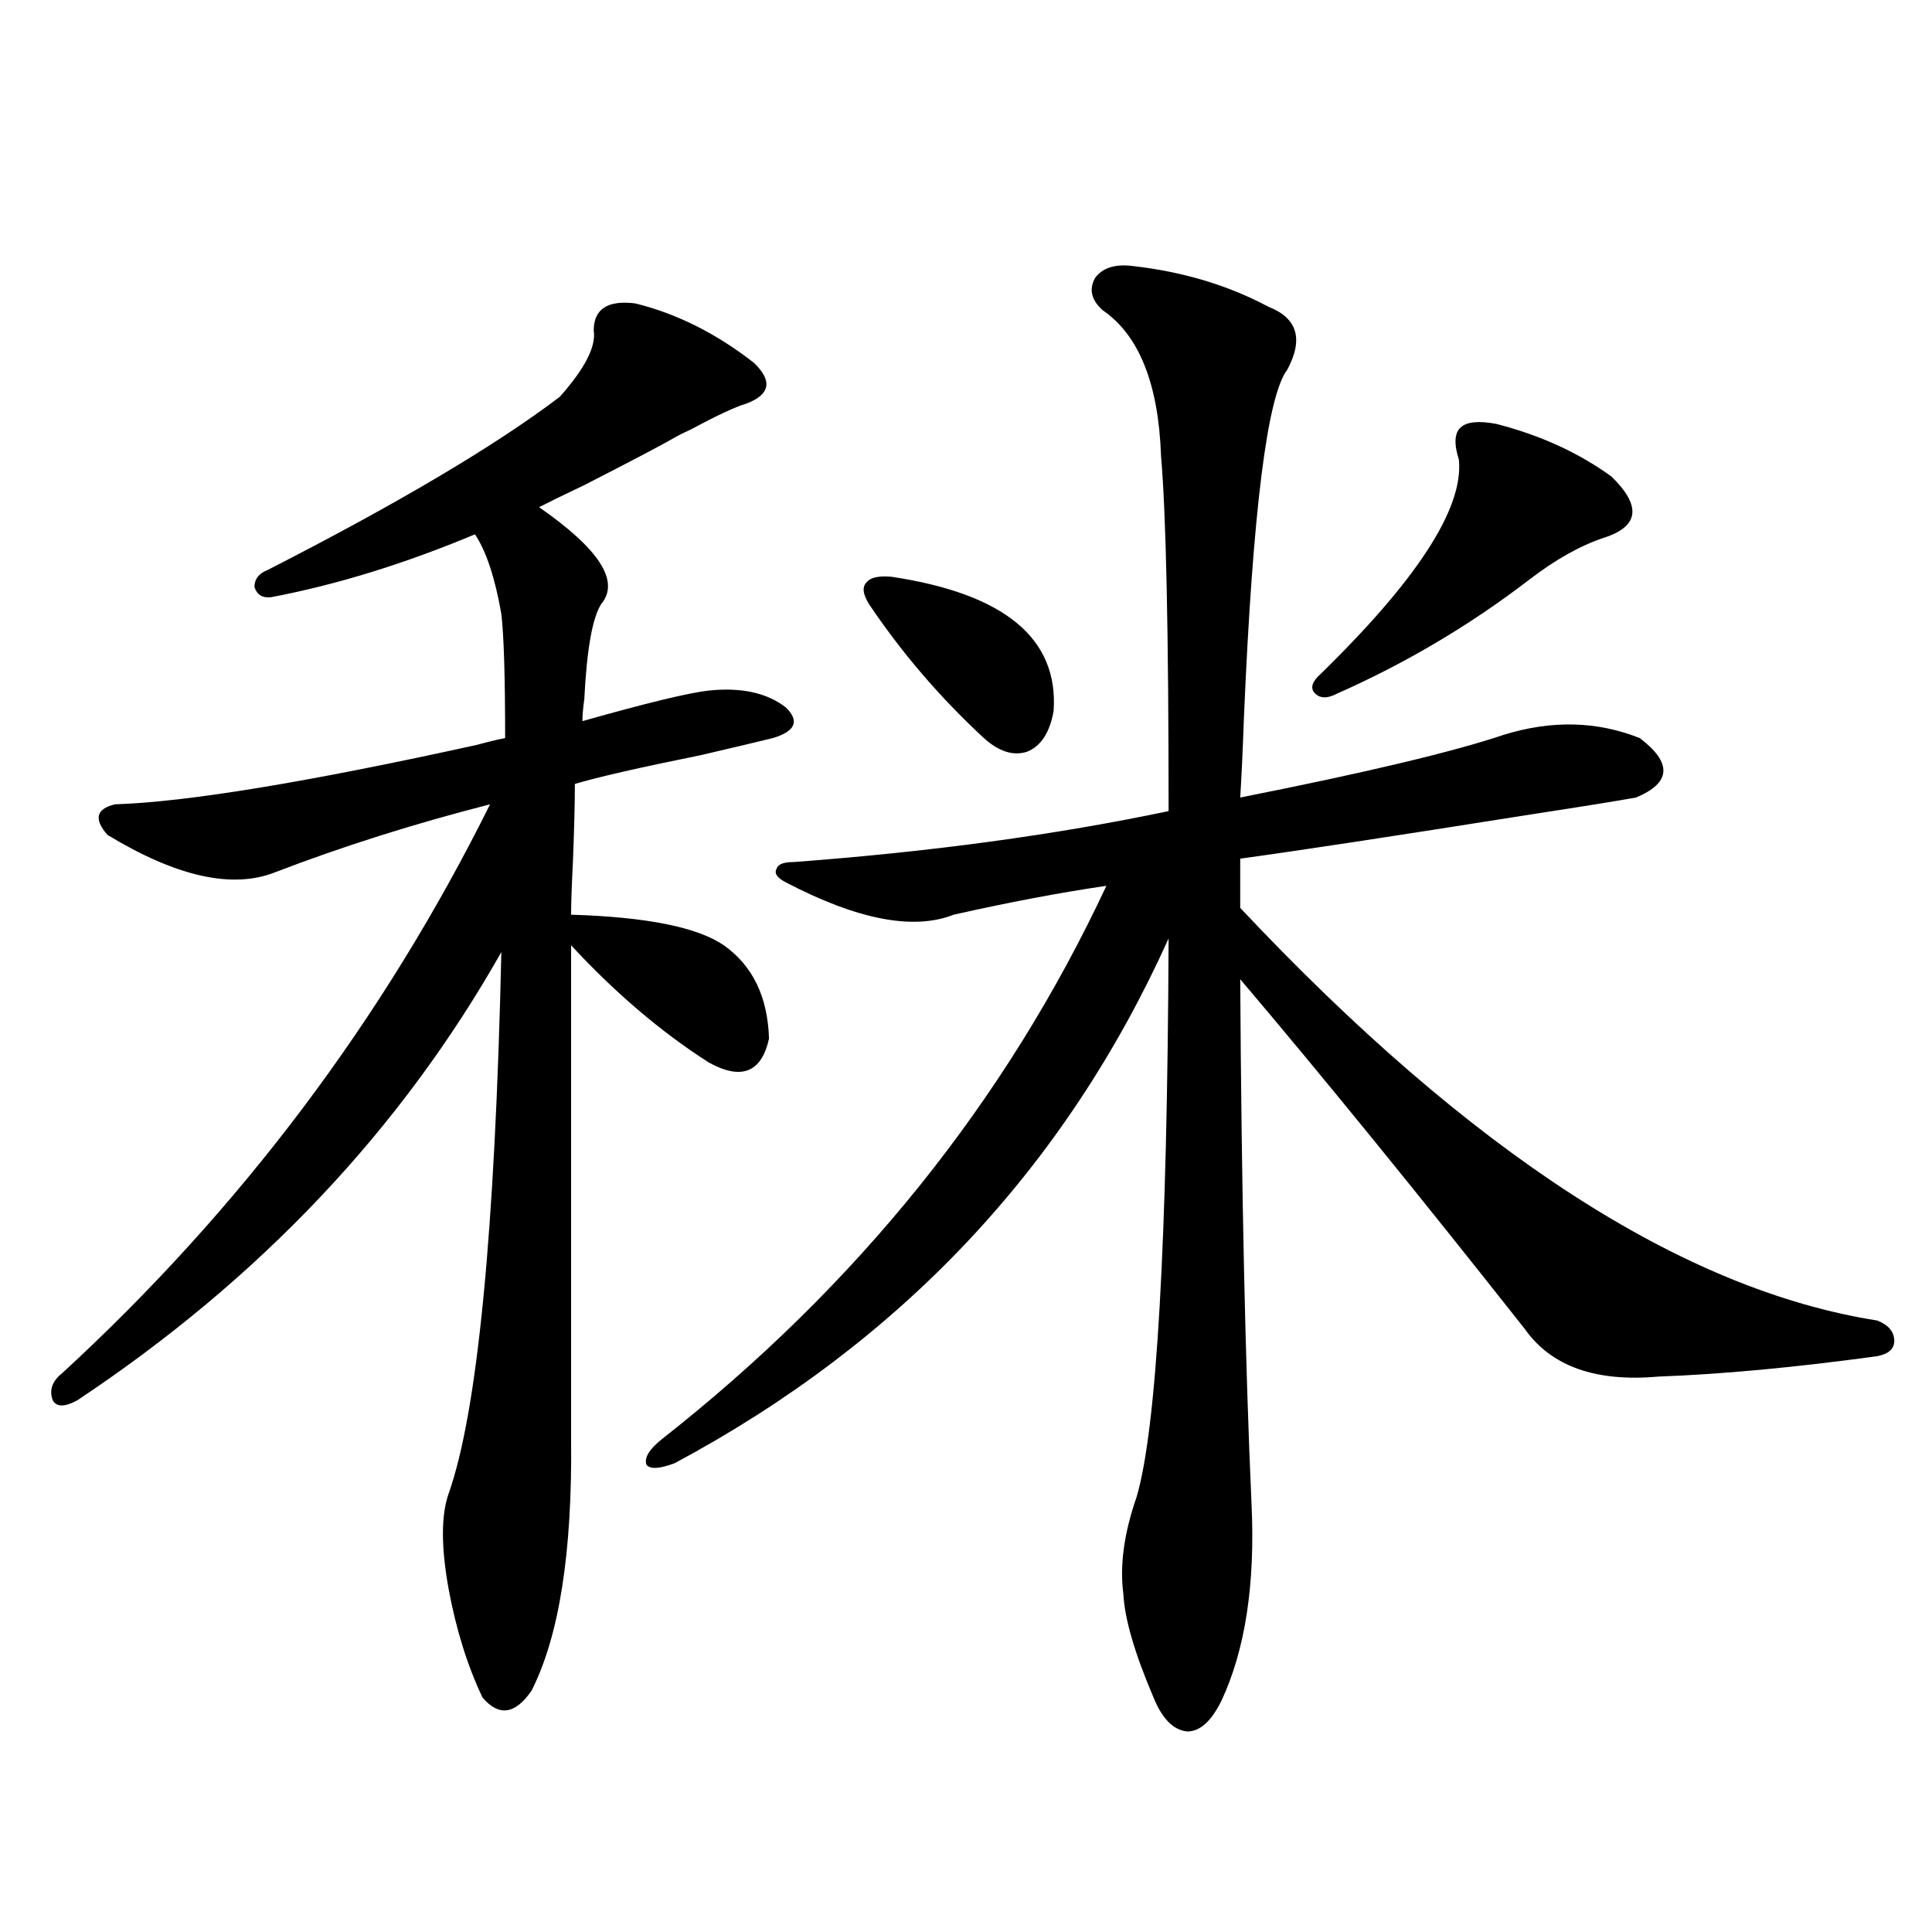 <?xml version="1.0" encoding="utf-8"?>
<!-- Generator: Adobe Illustrator 16.0.0, SVG Export Plug-In . SVG Version: 6.00 Build 0)  -->
<!DOCTYPE svg PUBLIC "-//W3C//DTD SVG 1.1//EN" "http://www.w3.org/Graphics/SVG/1.1/DTD/svg11.dtd">
<svg version="1.1" id="图层_1" xmlns="http://www.w3.org/2000/svg" xmlns:xlink="http://www.w3.org/1999/xlink" x="0px" y="0px"
	 width="1000px" height="1000px" viewBox="0 0 1000 1000" enable-background="new 0 0 1000 1000" xml:space="preserve">
<path d="M328.773,157.035c21.463,5.273,41.95,15.532,61.462,30.762c9.756,9.38,8.445,16.411-3.902,21.094
	c-5.854,1.758-15.289,6.152-28.292,13.184c-3.902,1.758-6.829,3.228-8.78,4.395c-7.165,4.106-22.774,12.305-46.828,24.609
	c-11.067,5.273-18.872,9.092-23.414,11.426c31.219,21.685,41.95,38.384,32.194,50.098c-4.558,7.031-7.485,23.442-8.78,49.219
	c-0.656,4.697-0.976,8.501-0.976,11.426c33.17-9.365,54.953-14.639,65.364-15.82c16.905-1.758,30.243,1.182,39.999,8.789
	c7.149,7.031,4.878,12.305-6.829,15.82c-7.165,1.758-19.512,4.697-37.072,8.789c-31.874,6.455-53.657,11.426-65.364,14.941
	c0,9.38-0.335,22.563-0.976,39.551c-0.656,12.896-0.976,22.275-0.976,28.125c39.023,1.182,65.364,6.455,79.022,15.82
	c14.954,10.547,22.759,26.67,23.414,48.34c-3.902,17.578-14.314,21.685-31.219,12.305c-24.725-15.82-48.459-36.035-71.218-60.645
	v255.762c0.64,58.599-6.189,101.953-20.487,130.078c-8.46,12.305-16.92,13.473-25.365,3.516
	c-7.805-16.41-13.658-35.156-17.561-56.25c-3.902-21.67-3.902-38.081,0-49.219c14.954-42.188,24.054-135.64,27.316-280.371
	C207.465,584.774,134.296,662.118,40,724.809c-6.509,3.516-10.731,3.516-12.683,0c-1.951-5.273-0.335-9.956,4.878-14.063
	c92.345-84.951,166.17-183.101,221.458-294.434c-39.023,9.971-76.096,21.685-111.217,35.156
	c-22.118,8.789-51.066,2.349-86.827-19.336c-7.165-8.198-5.854-13.472,3.902-15.82c37.072-1.167,99.51-11.426,187.313-30.762
	c6.494-1.758,11.372-2.925,14.634-3.516c0-31.641-0.656-53.022-1.951-64.16c-3.262-18.745-7.805-32.52-13.658-41.309
	c-36.432,15.244-71.553,26.079-105.363,32.52c-4.558,0.591-7.485-1.167-8.78-5.273c0-4.092,2.271-7.031,6.829-8.789
	c67.635-34.565,118.046-64.448,151.216-89.648c13.003-14.639,18.856-26.064,17.561-34.277
	C307.31,159.975,314.459,155.277,328.773,157.035z M586.328,137.699c26.006,2.939,49.42,9.971,70.242,21.094
	c14.954,5.864,18.201,16.699,9.756,32.52c-10.411,13.486-17.896,73.252-22.438,179.297c-0.656,18.169-1.311,32.231-1.951,42.188
	c65.029-12.881,110.561-23.73,136.582-32.52c24.71-7.607,48.124-7.031,70.242,1.758c16.905,12.896,16.25,23.154-1.951,30.762
	c-9.756,1.758-27.972,4.697-54.633,8.789c-70.242,11.138-120.332,18.76-150.24,22.852v25.488
	C760.958,596.488,870.864,667.68,971.684,683.5c5.854,2.349,8.78,5.864,8.78,10.547c0,4.106-2.927,6.743-8.78,7.91
	c-42.926,5.864-80.654,9.38-113.168,10.547c-32.53,2.939-55.608-5.273-69.267-24.609
	c-55.944-70.889-105.043-131.245-147.313-181.055c0.64,108.408,2.592,198.936,5.854,271.582
	c1.951,41.611-3.262,75.586-15.609,101.953c-5.213,10.547-11.067,15.82-17.561,15.82c-7.164-0.59-13.018-6.454-17.561-17.578
	c-9.756-22.852-14.969-40.731-15.609-53.613c-1.951-14.639,0.32-31.338,6.829-50.098c10.396-35.156,15.929-131.533,16.585-289.16
	C551.527,604.11,466.331,694.638,349.26,757.328c-7.805,2.939-12.683,3.228-14.634,0.879c-1.311-3.516,1.296-7.91,7.805-13.184
	c101.461-79.678,178.197-175.19,230.238-286.523c-24.07,3.516-50.41,8.501-79.022,14.941c-20.823,8.213-49.755,2.637-86.827-16.699
	c-4.558-2.334-6.189-4.683-4.878-7.031c0.64-2.334,3.567-3.516,8.78-3.516c70.882-5.273,135.606-14.063,194.142-26.367
	c0-92.573-1.311-153.809-3.902-183.691c-1.311-37.49-11.387-62.69-30.243-75.586c-5.854-5.273-7.164-10.835-3.902-16.699
	C570.718,138.578,577.212,136.532,586.328,137.699z M449.746,312.602c-3.262-5.273-3.582-9.077-0.976-11.426
	c1.951-2.334,6.174-3.213,12.683-2.637c58.535,8.789,86.492,31.943,83.9,69.434c-1.951,11.138-6.509,18.169-13.658,21.094
	c-7.164,2.349-14.634,0-22.438-7.031C486.482,360.941,466.651,337.802,449.746,312.602z M755.104,237.895
	c-2.607-8.198-2.286-13.76,0.976-16.699c3.247-2.925,9.421-3.516,18.536-1.758c22.759,5.864,42.591,14.941,59.511,27.246
	c15.609,15.244,14.299,25.791-3.902,31.641c-12.363,4.106-25.365,11.426-39.023,21.973c-30.578,23.442-63.748,43.066-99.51,58.887
	c-4.558,2.349-8.14,2.349-10.731,0c-2.607-2.334-2.286-5.273,0.976-8.789C733.306,300.6,757.696,263.095,755.104,237.895z"/>
</svg>
